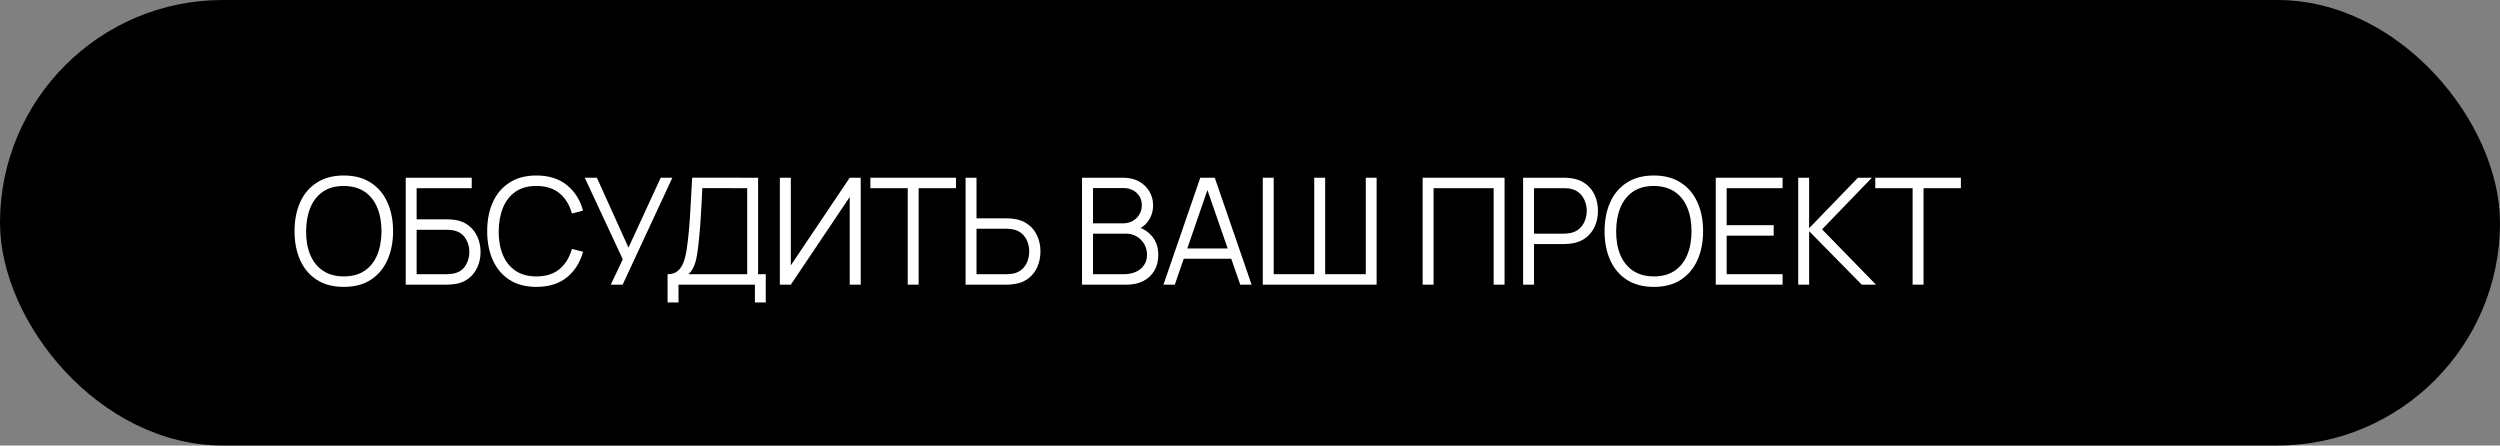 <?xml version="1.0" encoding="UTF-8"?> <svg xmlns="http://www.w3.org/2000/svg" width="202" height="36" viewBox="0 0 202 36" fill="none"><rect x="0" y="0" width="202" height="36" fill="#808080" stroke="none"/> <rect width="202" height="36" rx="18" fill="black"></rect> <path d="M154.539 23V15.206H151.521V14.36H158.439V15.206H155.421V23H154.539Z" fill="white"></path> <path d="M145.296 23V14.36H146.178V18.44L150.12 14.36H151.248L147.222 18.53L151.578 23H150.426L146.178 18.68V23H145.296Z" fill="white"></path> <path d="M138.633 23V14.36H144.033V15.206H139.515V18.194H143.313V19.04H139.515V22.154H144.033V23H138.633Z" fill="white"></path> <path d="M133.627 23.18C132.767 23.18 132.041 22.99 131.449 22.61C130.857 22.226 130.409 21.696 130.105 21.02C129.801 20.344 129.649 19.564 129.649 18.68C129.649 17.796 129.801 17.016 130.105 16.34C130.409 15.664 130.857 15.136 131.449 14.756C132.041 14.372 132.767 14.18 133.627 14.18C134.491 14.18 135.217 14.372 135.805 14.756C136.397 15.136 136.845 15.664 137.149 16.34C137.457 17.016 137.611 17.796 137.611 18.68C137.611 19.564 137.457 20.344 137.149 21.02C136.845 21.696 136.397 22.226 135.805 22.61C135.217 22.99 134.491 23.18 133.627 23.18ZM133.627 22.334C134.303 22.334 134.867 22.18 135.319 21.872C135.771 21.564 136.109 21.136 136.333 20.588C136.561 20.036 136.675 19.4 136.675 18.68C136.675 17.96 136.561 17.326 136.333 16.778C136.109 16.23 135.771 15.802 135.319 15.494C134.867 15.186 134.303 15.03 133.627 15.026C132.951 15.026 132.389 15.18 131.941 15.488C131.493 15.796 131.155 16.226 130.927 16.778C130.703 17.326 130.589 17.96 130.585 18.68C130.581 19.4 130.691 20.034 130.915 20.582C131.143 21.126 131.483 21.554 131.935 21.866C132.387 22.174 132.951 22.33 133.627 22.334Z" fill="white"></path> <path d="M123.067 23V14.36H126.403C126.487 14.36 126.581 14.364 126.685 14.372C126.793 14.376 126.901 14.388 127.009 14.408C127.461 14.476 127.843 14.634 128.155 14.882C128.471 15.126 128.709 15.434 128.869 15.806C129.033 16.178 129.115 16.59 129.115 17.042C129.115 17.49 129.033 17.9 128.869 18.272C128.705 18.644 128.465 18.954 128.149 19.202C127.837 19.446 127.457 19.602 127.009 19.67C126.901 19.686 126.793 19.698 126.685 19.706C126.581 19.714 126.487 19.718 126.403 19.718H123.949V23H123.067ZM123.949 18.878H126.379C126.451 18.878 126.535 18.874 126.631 18.866C126.727 18.858 126.821 18.844 126.913 18.824C127.209 18.76 127.451 18.638 127.639 18.458C127.831 18.278 127.973 18.064 128.065 17.816C128.161 17.568 128.209 17.31 128.209 17.042C128.209 16.774 128.161 16.516 128.065 16.268C127.973 16.016 127.831 15.8 127.639 15.62C127.451 15.44 127.209 15.318 126.913 15.254C126.821 15.234 126.727 15.222 126.631 15.218C126.535 15.21 126.451 15.206 126.379 15.206H123.949V18.878Z" fill="white"></path> <path d="M114.95 23V14.36H121.568V23H120.686V15.206H115.832V23H114.95Z" fill="white"></path> <path d="M102.033 23V14.36H102.915V22.154H106.191V14.36H107.073V22.154H110.355V14.36H111.231V23H102.033Z" fill="white"></path> <path d="M94.007 23L96.983 14.36H98.153L101.129 23H100.211L97.385 14.852H97.733L94.925 23H94.007ZM95.333 20.906V20.078H99.797V20.906H95.333Z" fill="white"></path> <path d="M87.428 23V14.36H90.764C91.248 14.36 91.67 14.46 92.03 14.66C92.39 14.86 92.67 15.13 92.87 15.47C93.07 15.806 93.17 16.178 93.17 16.586C93.17 17.05 93.046 17.464 92.798 17.828C92.55 18.188 92.218 18.438 91.802 18.578L91.79 18.284C92.35 18.444 92.79 18.724 93.11 19.124C93.43 19.524 93.59 20.008 93.59 20.576C93.59 21.076 93.484 21.508 93.272 21.872C93.06 22.232 92.762 22.51 92.378 22.706C91.994 22.902 91.548 23 91.04 23H87.428ZM88.316 22.154H90.824C91.176 22.154 91.492 22.092 91.772 21.968C92.052 21.84 92.272 21.66 92.432 21.428C92.596 21.196 92.678 20.916 92.678 20.588C92.678 20.268 92.604 19.98 92.456 19.724C92.308 19.468 92.106 19.264 91.85 19.112C91.598 18.956 91.31 18.878 90.986 18.878H88.316V22.154ZM88.316 18.044H90.758C91.034 18.044 91.286 17.982 91.514 17.858C91.742 17.73 91.922 17.556 92.054 17.336C92.19 17.116 92.258 16.862 92.258 16.574C92.258 16.166 92.116 15.834 91.832 15.578C91.552 15.322 91.194 15.194 90.758 15.194H88.316V18.044Z" fill="white"></path> <path d="M78.02 23V14.36H78.902V17.642H81.356C81.44 17.642 81.534 17.646 81.638 17.654C81.746 17.658 81.856 17.67 81.968 17.69C82.416 17.758 82.796 17.916 83.108 18.164C83.424 18.408 83.662 18.716 83.822 19.088C83.986 19.46 84.068 19.87 84.068 20.318C84.068 20.77 83.986 21.182 83.822 21.554C83.662 21.926 83.424 22.236 83.108 22.484C82.796 22.728 82.416 22.884 81.968 22.952C81.856 22.968 81.746 22.98 81.638 22.988C81.534 22.996 81.44 23 81.356 23H78.02ZM78.902 22.154H81.332C81.408 22.154 81.494 22.15 81.59 22.142C81.686 22.134 81.78 22.122 81.872 22.106C82.164 22.042 82.406 21.92 82.598 21.74C82.79 21.56 82.932 21.346 83.024 21.098C83.116 20.846 83.162 20.586 83.162 20.318C83.162 20.05 83.116 19.792 83.024 19.544C82.932 19.296 82.79 19.082 82.598 18.902C82.406 18.722 82.164 18.6 81.872 18.536C81.78 18.516 81.686 18.502 81.59 18.494C81.494 18.486 81.408 18.482 81.332 18.482H78.902V22.154Z" fill="white"></path> <path d="M73.344 23V15.206H70.326V14.36H77.244V15.206H74.226V23H73.344Z" fill="white"></path> <path d="M69.545 23H68.657V15.914L63.899 23H63.011V14.36H63.899V21.44L68.657 14.36H69.545V23Z" fill="white"></path> <path d="M53.941 24.44V22.154C54.277 22.154 54.547 22.07 54.751 21.902C54.955 21.73 55.111 21.502 55.219 21.218C55.327 20.934 55.409 20.616 55.465 20.264C55.521 19.908 55.569 19.548 55.609 19.184C55.665 18.652 55.709 18.138 55.741 17.642C55.777 17.146 55.807 16.632 55.831 16.1C55.859 15.568 55.891 14.986 55.927 14.354L61.255 14.36V22.154H61.873V24.44H60.997V23H54.823V24.44H53.941ZM55.627 22.154H60.373V15.206L56.749 15.2C56.725 15.688 56.701 16.16 56.677 16.616C56.653 17.072 56.625 17.532 56.593 17.996C56.561 18.46 56.519 18.944 56.467 19.448C56.423 19.908 56.371 20.31 56.311 20.654C56.251 20.998 56.167 21.292 56.059 21.536C55.955 21.78 55.811 21.986 55.627 22.154Z" fill="white"></path> <path d="M49.349 23L50.321 20.954L47.248 14.36H48.227L50.782 20.006L53.386 14.36H54.328L50.309 23H49.349Z" fill="white"></path> <path d="M43.342 23.18C42.482 23.18 41.756 22.99 41.164 22.61C40.572 22.226 40.124 21.696 39.82 21.02C39.516 20.344 39.364 19.564 39.364 18.68C39.364 17.796 39.516 17.016 39.82 16.34C40.124 15.664 40.572 15.136 41.164 14.756C41.756 14.372 42.482 14.18 43.342 14.18C44.346 14.18 45.166 14.438 45.802 14.954C46.438 15.466 46.874 16.154 47.11 17.018L46.21 17.252C46.026 16.568 45.696 16.026 45.22 15.626C44.744 15.226 44.118 15.026 43.342 15.026C42.666 15.026 42.104 15.18 41.656 15.488C41.208 15.796 40.87 16.226 40.642 16.778C40.418 17.326 40.302 17.96 40.294 18.68C40.29 19.4 40.4 20.034 40.624 20.582C40.852 21.13 41.192 21.56 41.644 21.872C42.1 22.18 42.666 22.334 43.342 22.334C44.118 22.334 44.744 22.134 45.22 21.734C45.696 21.33 46.026 20.788 46.21 20.108L47.11 20.342C46.874 21.206 46.438 21.896 45.802 22.412C45.166 22.924 44.346 23.18 43.342 23.18Z" fill="white"></path> <path d="M32.782 23V14.36H38.116V15.206H33.664V17.72H36.118C36.202 17.72 36.296 17.724 36.4 17.732C36.508 17.736 36.616 17.746 36.724 17.762C37.168 17.822 37.546 17.974 37.858 18.218C38.174 18.462 38.414 18.77 38.578 19.142C38.746 19.514 38.83 19.92 38.83 20.36C38.83 20.8 38.746 21.206 38.578 21.578C38.414 21.95 38.174 22.258 37.858 22.502C37.546 22.746 37.168 22.898 36.724 22.958C36.616 22.97 36.508 22.98 36.4 22.988C36.296 22.996 36.202 23 36.118 23H32.782ZM33.664 22.154H36.094C36.166 22.154 36.25 22.15 36.346 22.142C36.442 22.134 36.536 22.122 36.628 22.106C37.072 22.018 37.398 21.806 37.606 21.47C37.818 21.13 37.924 20.76 37.924 20.36C37.924 19.956 37.818 19.586 37.606 19.25C37.398 18.914 37.072 18.702 36.628 18.614C36.536 18.594 36.442 18.582 36.346 18.578C36.25 18.57 36.166 18.566 36.094 18.566H33.664V22.154Z" fill="white"></path> <path d="M27.776 23.18C26.916 23.18 26.19 22.99 25.598 22.61C25.006 22.226 24.558 21.696 24.254 21.02C23.95 20.344 23.798 19.564 23.798 18.68C23.798 17.796 23.95 17.016 24.254 16.34C24.558 15.664 25.006 15.136 25.598 14.756C26.19 14.372 26.916 14.18 27.776 14.18C28.64 14.18 29.366 14.372 29.954 14.756C30.546 15.136 30.994 15.664 31.298 16.34C31.606 17.016 31.76 17.796 31.76 18.68C31.76 19.564 31.606 20.344 31.298 21.02C30.994 21.696 30.546 22.226 29.954 22.61C29.366 22.99 28.64 23.18 27.776 23.18ZM27.776 22.334C28.452 22.334 29.016 22.18 29.468 21.872C29.92 21.564 30.258 21.136 30.482 20.588C30.71 20.036 30.824 19.4 30.824 18.68C30.824 17.96 30.71 17.326 30.482 16.778C30.258 16.23 29.92 15.802 29.468 15.494C29.016 15.186 28.452 15.03 27.776 15.026C27.1 15.026 26.538 15.18 26.09 15.488C25.642 15.796 25.304 16.226 25.076 16.778C24.852 17.326 24.738 17.96 24.734 18.68C24.73 19.4 24.84 20.034 25.064 20.582C25.292 21.126 25.632 21.554 26.084 21.866C26.536 22.174 27.1 22.33 27.776 22.334Z" fill="white"></path> </svg> 